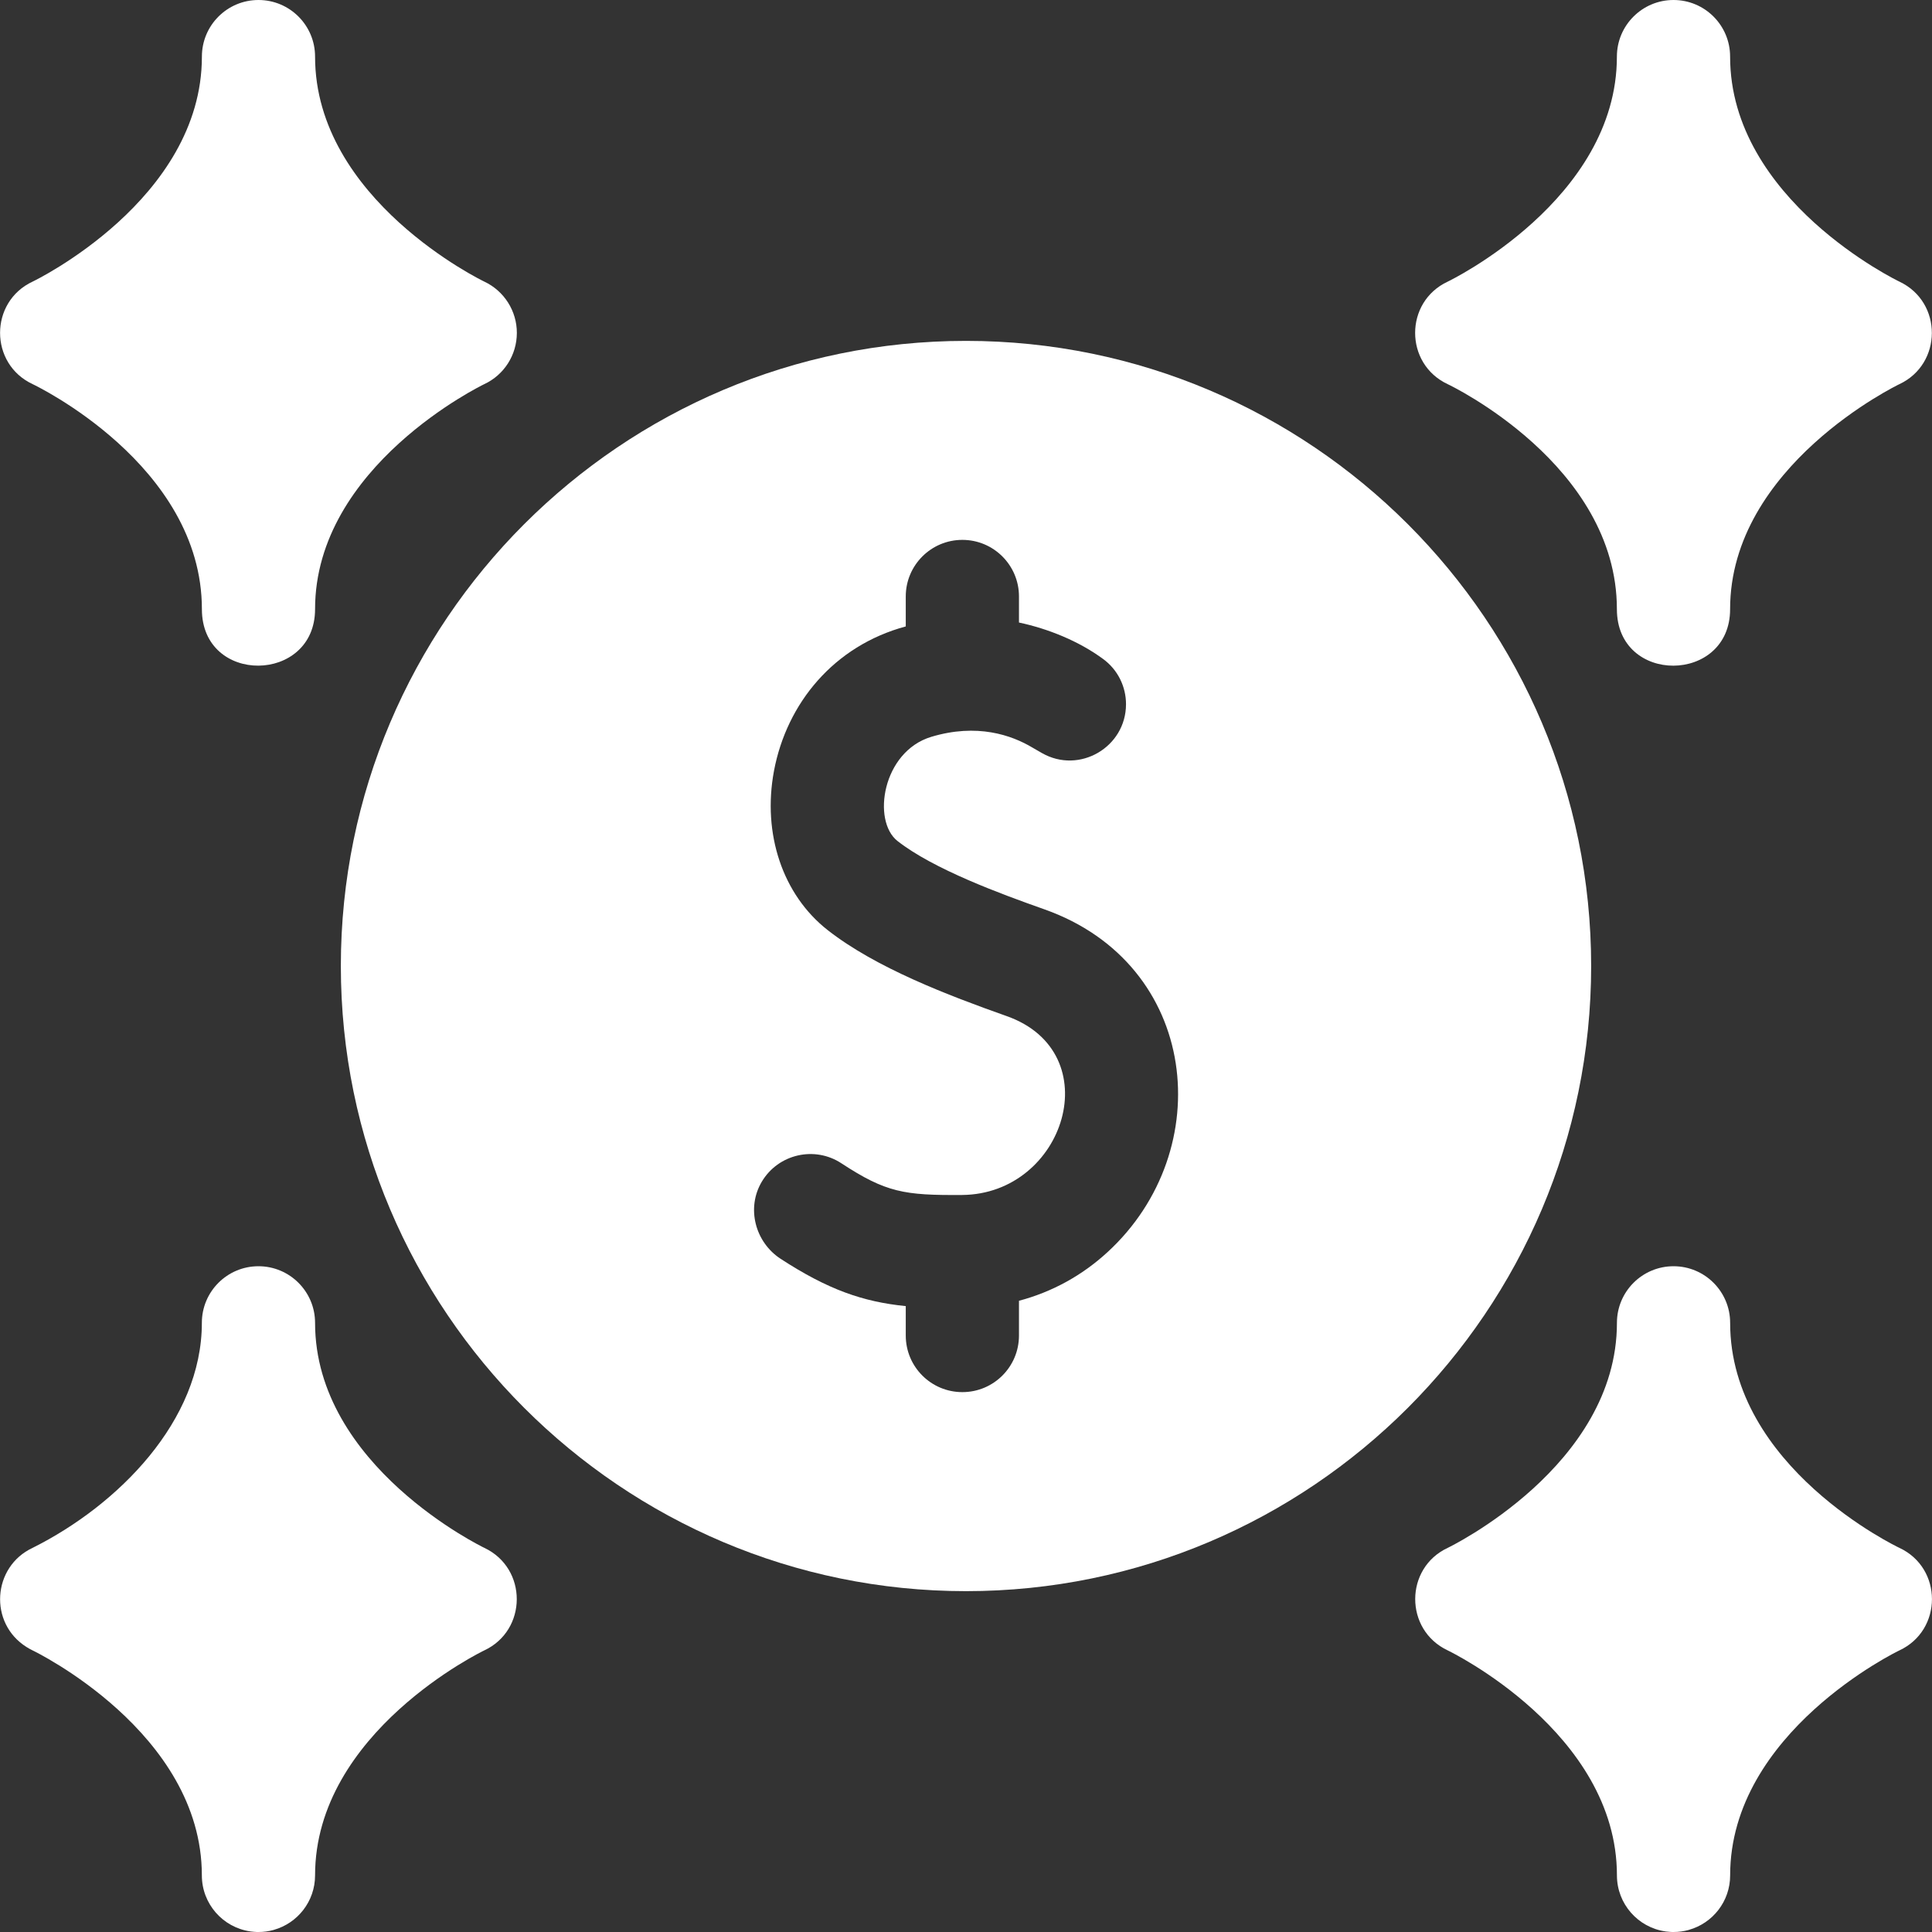 <svg width="50" height="50" viewBox="0 0 50 50" fill="none" xmlns="http://www.w3.org/2000/svg">
<rect x="0" y="0" width="50" height="50" fill="#333333" stroke="none"/>
<g clip-path="url(#clip0)">
<path d="M37.468 9.943C37.511 9.963 41.845 12.027 41.845 15.766C41.845 17.729 44.775 17.701 44.775 15.766C44.775 12.06 49.114 9.962 49.154 9.943C50.269 9.423 50.284 7.823 49.158 7.289C49.114 7.269 44.775 5.171 44.775 1.465C44.775 0.656 44.12 0 43.31 0C42.502 0 41.845 0.656 41.845 1.465C41.845 5.171 37.507 7.269 37.468 7.288C36.342 7.812 36.342 9.418 37.468 9.943Z" fill="white"/>
<path d="M49.155 40.058C49.111 40.037 44.776 37.973 44.776 34.235C44.776 33.426 44.12 32.77 43.311 32.77C42.502 32.77 41.846 33.426 41.846 34.235C41.846 37.94 37.507 40.039 37.468 40.058C36.348 40.58 36.343 42.18 37.464 42.711C37.508 42.731 41.846 44.83 41.846 48.535C41.846 49.273 42.393 49.885 43.103 49.985C43.104 49.985 43.105 49.985 43.105 49.986C43.105 49.986 43.109 49.986 43.11 49.986H43.112C43.113 49.986 43.113 49.987 43.114 49.987H43.119C43.119 49.987 43.12 49.988 43.12 49.988H43.124C43.205 49.998 43.264 49.999 43.274 50C43.284 50 43.321 50 43.311 50C43.446 50 43.577 49.982 43.701 49.948C43.702 49.947 43.703 49.947 43.705 49.947C43.705 49.946 43.707 49.947 43.708 49.945C44.325 49.772 44.776 49.207 44.776 48.535C44.776 44.83 49.115 42.731 49.155 42.713C50.28 42.189 50.281 40.582 49.155 40.058Z" fill="white"/>
<path d="M12.536 40.059C12.493 40.039 8.154 37.94 8.154 34.235C8.154 33.426 7.498 32.77 6.689 32.77C5.88 32.77 5.224 33.426 5.224 34.235C5.224 36.773 3.057 38.952 0.845 40.058C-0.2 40.546 -0.296 42.009 0.687 42.625C0.737 42.657 0.788 42.685 0.841 42.711C0.885 42.731 5.224 44.83 5.224 48.535C5.224 49.273 5.77 49.885 6.481 49.985C6.481 49.985 6.482 49.985 6.483 49.986C6.484 49.985 6.484 49.986 6.485 49.986H6.487H6.49C6.49 49.986 6.491 49.987 6.492 49.987H6.494C6.494 49.987 6.495 49.987 6.496 49.987C6.497 49.987 6.498 49.988 6.498 49.988H6.501H6.503C6.55 49.994 6.599 49.998 6.648 50H6.649H6.651H6.689C6.824 50 6.954 49.982 7.078 49.948H7.079C7.079 49.947 7.08 49.947 7.08 49.947H7.082C7.083 49.946 7.083 49.946 7.084 49.946C7.085 49.946 7.086 49.946 7.086 49.945C7.702 49.772 8.154 49.207 8.154 48.535C8.154 44.83 12.492 42.731 12.532 42.713C13.649 42.191 13.659 40.591 12.536 40.059Z" fill="white"/>
<path d="M0.846 9.942C0.89 9.963 5.225 12.027 5.225 15.765V15.768C5.227 17.735 8.154 17.693 8.154 15.765C8.154 12.06 12.493 9.961 12.532 9.942C13.047 9.702 13.375 9.187 13.376 8.618C13.378 8.051 13.05 7.532 12.536 7.289C12.492 7.269 8.154 5.17 8.154 1.465C8.154 0.655 7.498 0 6.69 0C5.88 0 5.225 0.655 5.225 1.465C5.225 5.17 0.886 7.269 0.846 7.287C-0.279 7.811 -0.28 9.418 0.846 9.942Z" fill="white"/>
<path d="M25 8.822C16.079 8.822 8.821 16.079 8.821 25C8.821 33.921 16.079 41.179 25 41.179C33.921 41.179 41.179 33.921 41.179 25C41.179 16.079 33.921 8.822 25 8.822ZM28.665 32.403C28.002 33.013 27.225 33.437 26.371 33.664V34.563C26.371 35.373 25.715 36.028 24.906 36.028C24.097 36.028 23.441 35.373 23.441 34.563V33.802C22.328 33.69 21.427 33.374 20.204 32.579C19.541 32.147 19.31 31.261 19.716 30.581C20.145 29.862 21.085 29.652 21.775 30.106C22.93 30.861 23.396 30.937 24.896 30.926C27.567 30.907 28.711 27.235 26.051 26.296C24.542 25.761 22.669 25.05 21.419 24.07C20.256 23.158 19.725 21.579 20.031 19.948C20.362 18.196 21.584 16.713 23.441 16.212V15.436C23.441 14.628 24.097 13.972 24.906 13.972C25.715 13.972 26.371 14.628 26.371 15.436V16.111C27.119 16.269 27.919 16.591 28.545 17.052C28.932 17.333 29.141 17.774 29.141 18.224C29.141 19.336 27.935 20.042 26.967 19.49C26.848 19.423 26.758 19.371 26.722 19.349C26.18 19.024 25.286 18.713 24.102 19.069C22.833 19.452 22.563 21.243 23.227 21.765C24.159 22.496 25.896 23.133 27.027 23.533C31.044 24.953 31.531 29.768 28.665 32.403Z" fill="white"/>
</g>
<defs>
<clipPath id="clip0">
<rect width="50" height="50" fill="white"/>
</clipPath>
</defs>
</svg>
